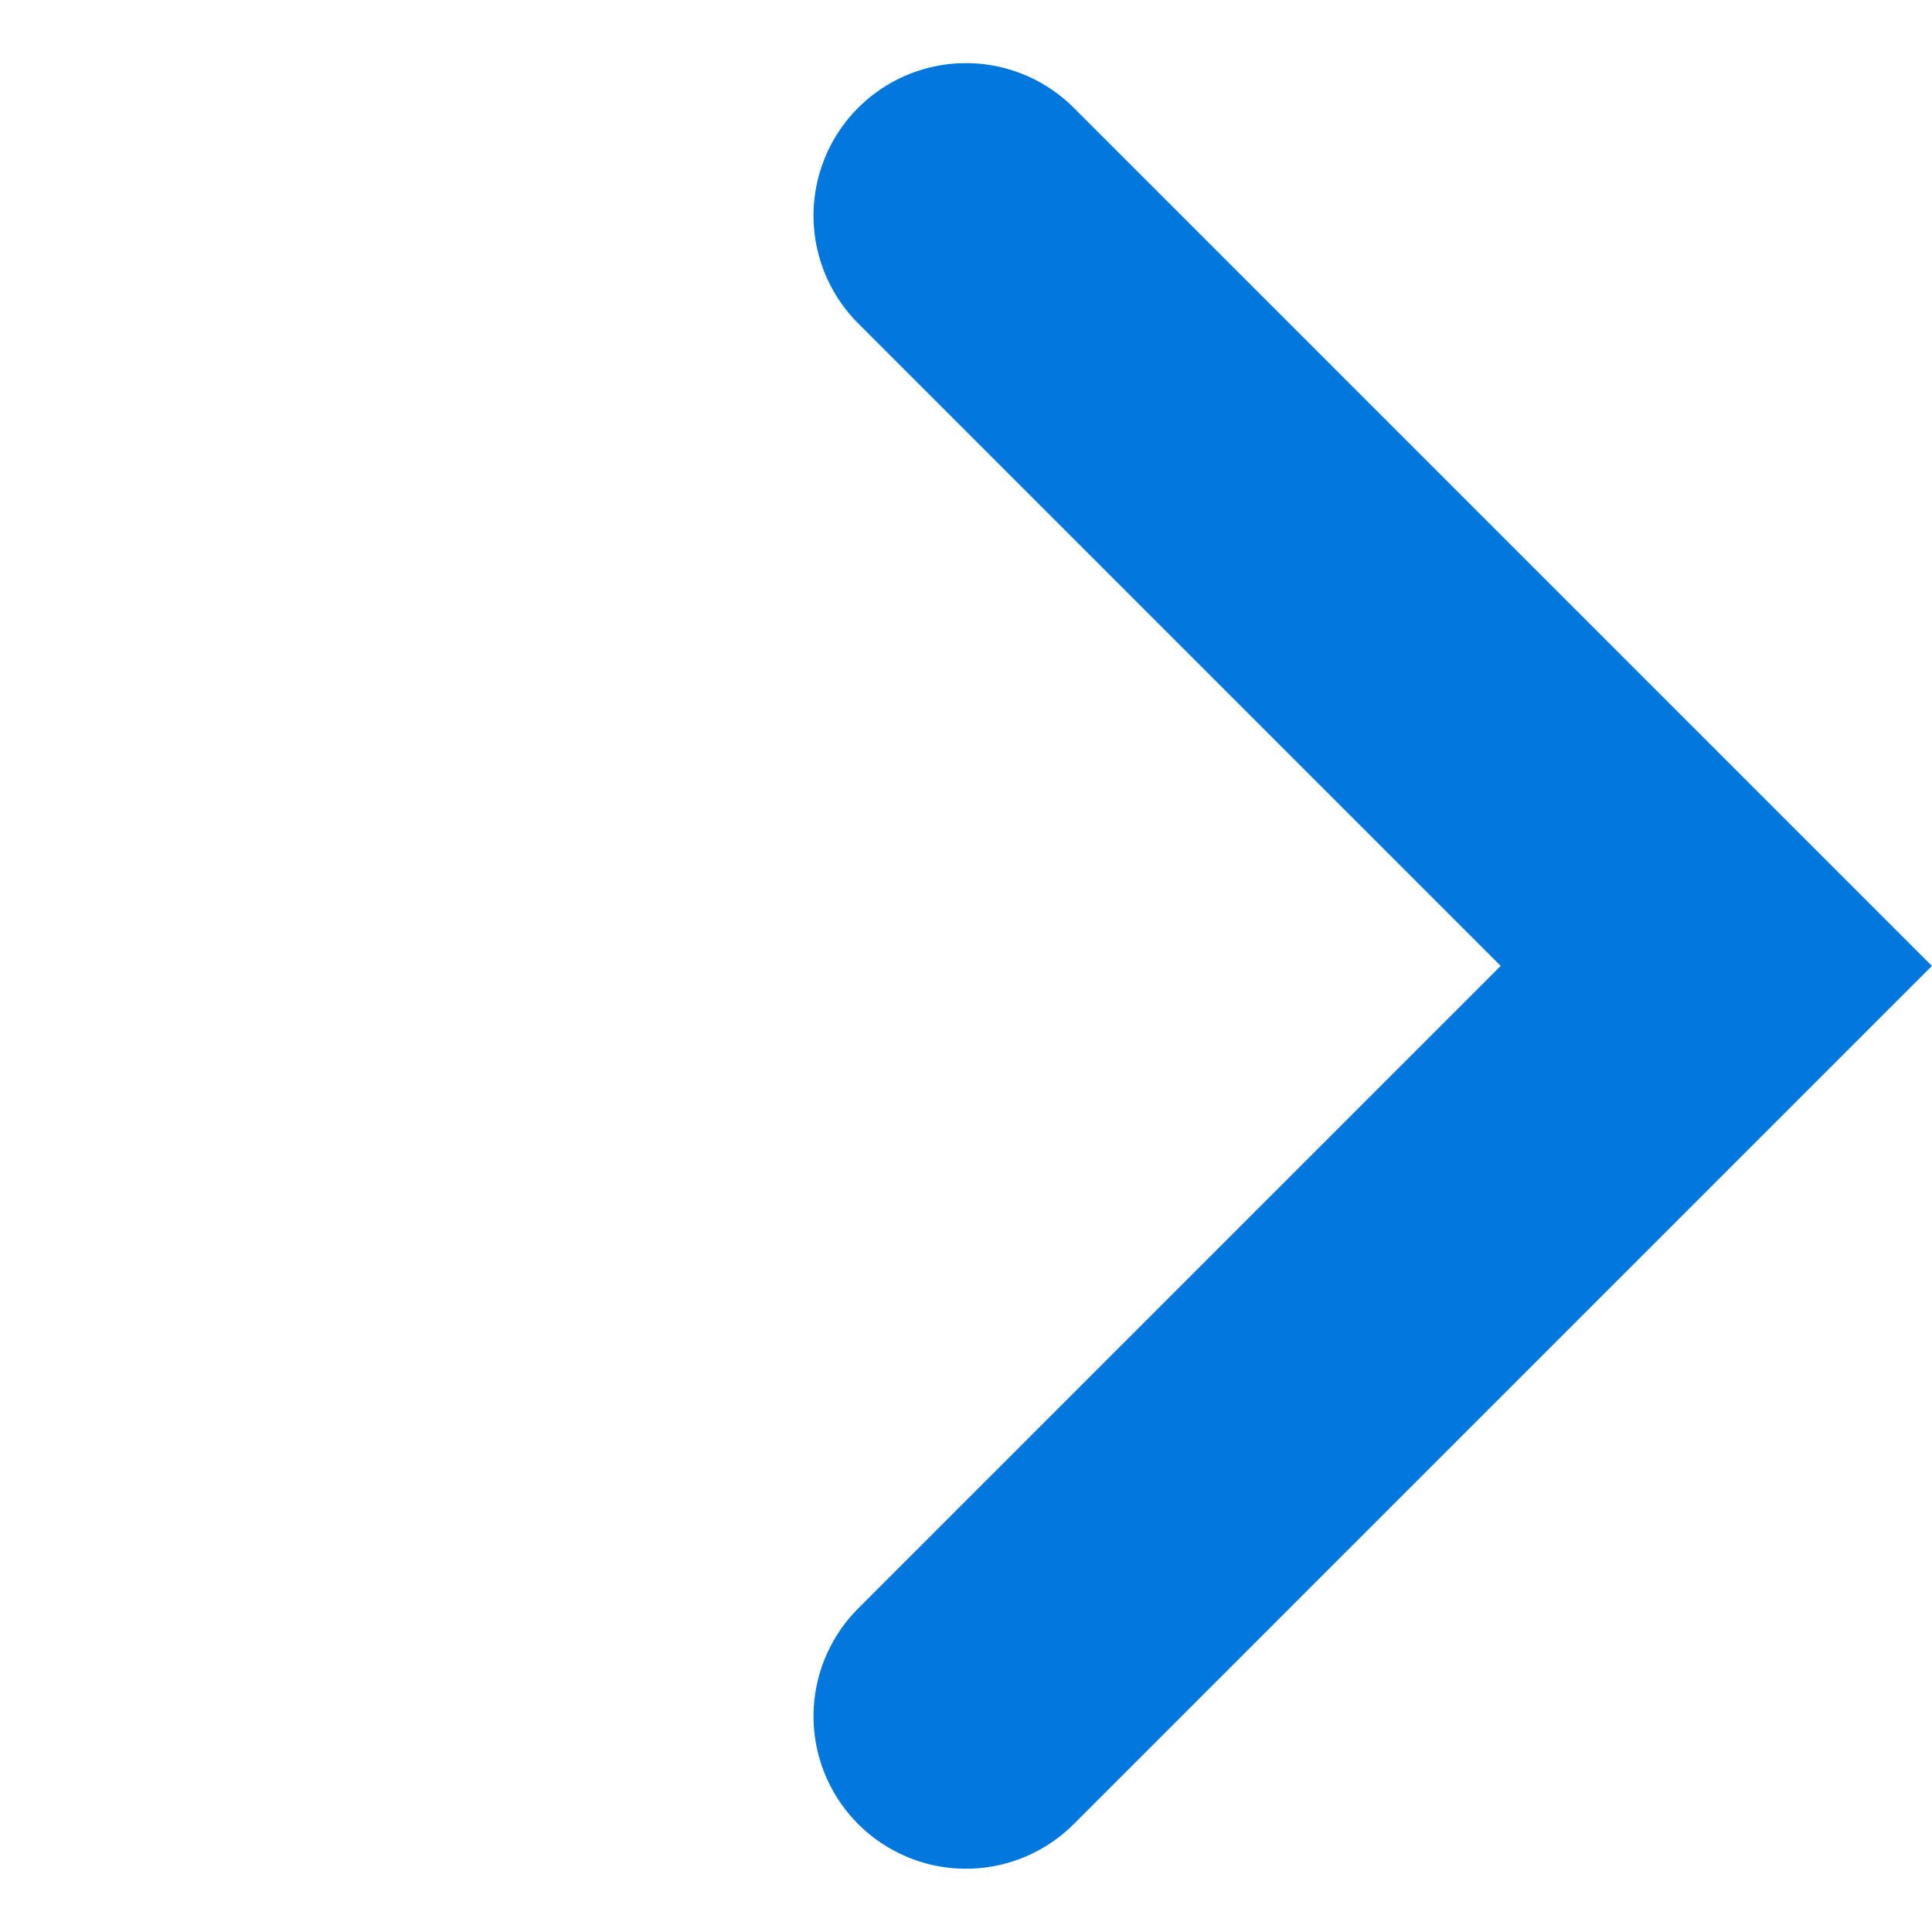 <svg xmlns="http://www.w3.org/2000/svg" width="12.672" height="12.672" viewBox="0 0 12.672 12.672">
    <path data-name="Trazado 17205" d="M6.96 6.96V0H0" transform="rotate(45 1.461 8.355)" style="fill:none;stroke:#0277dd;stroke-linecap:round;stroke-width:2px;fill-rule:evenodd"/>
</svg>
